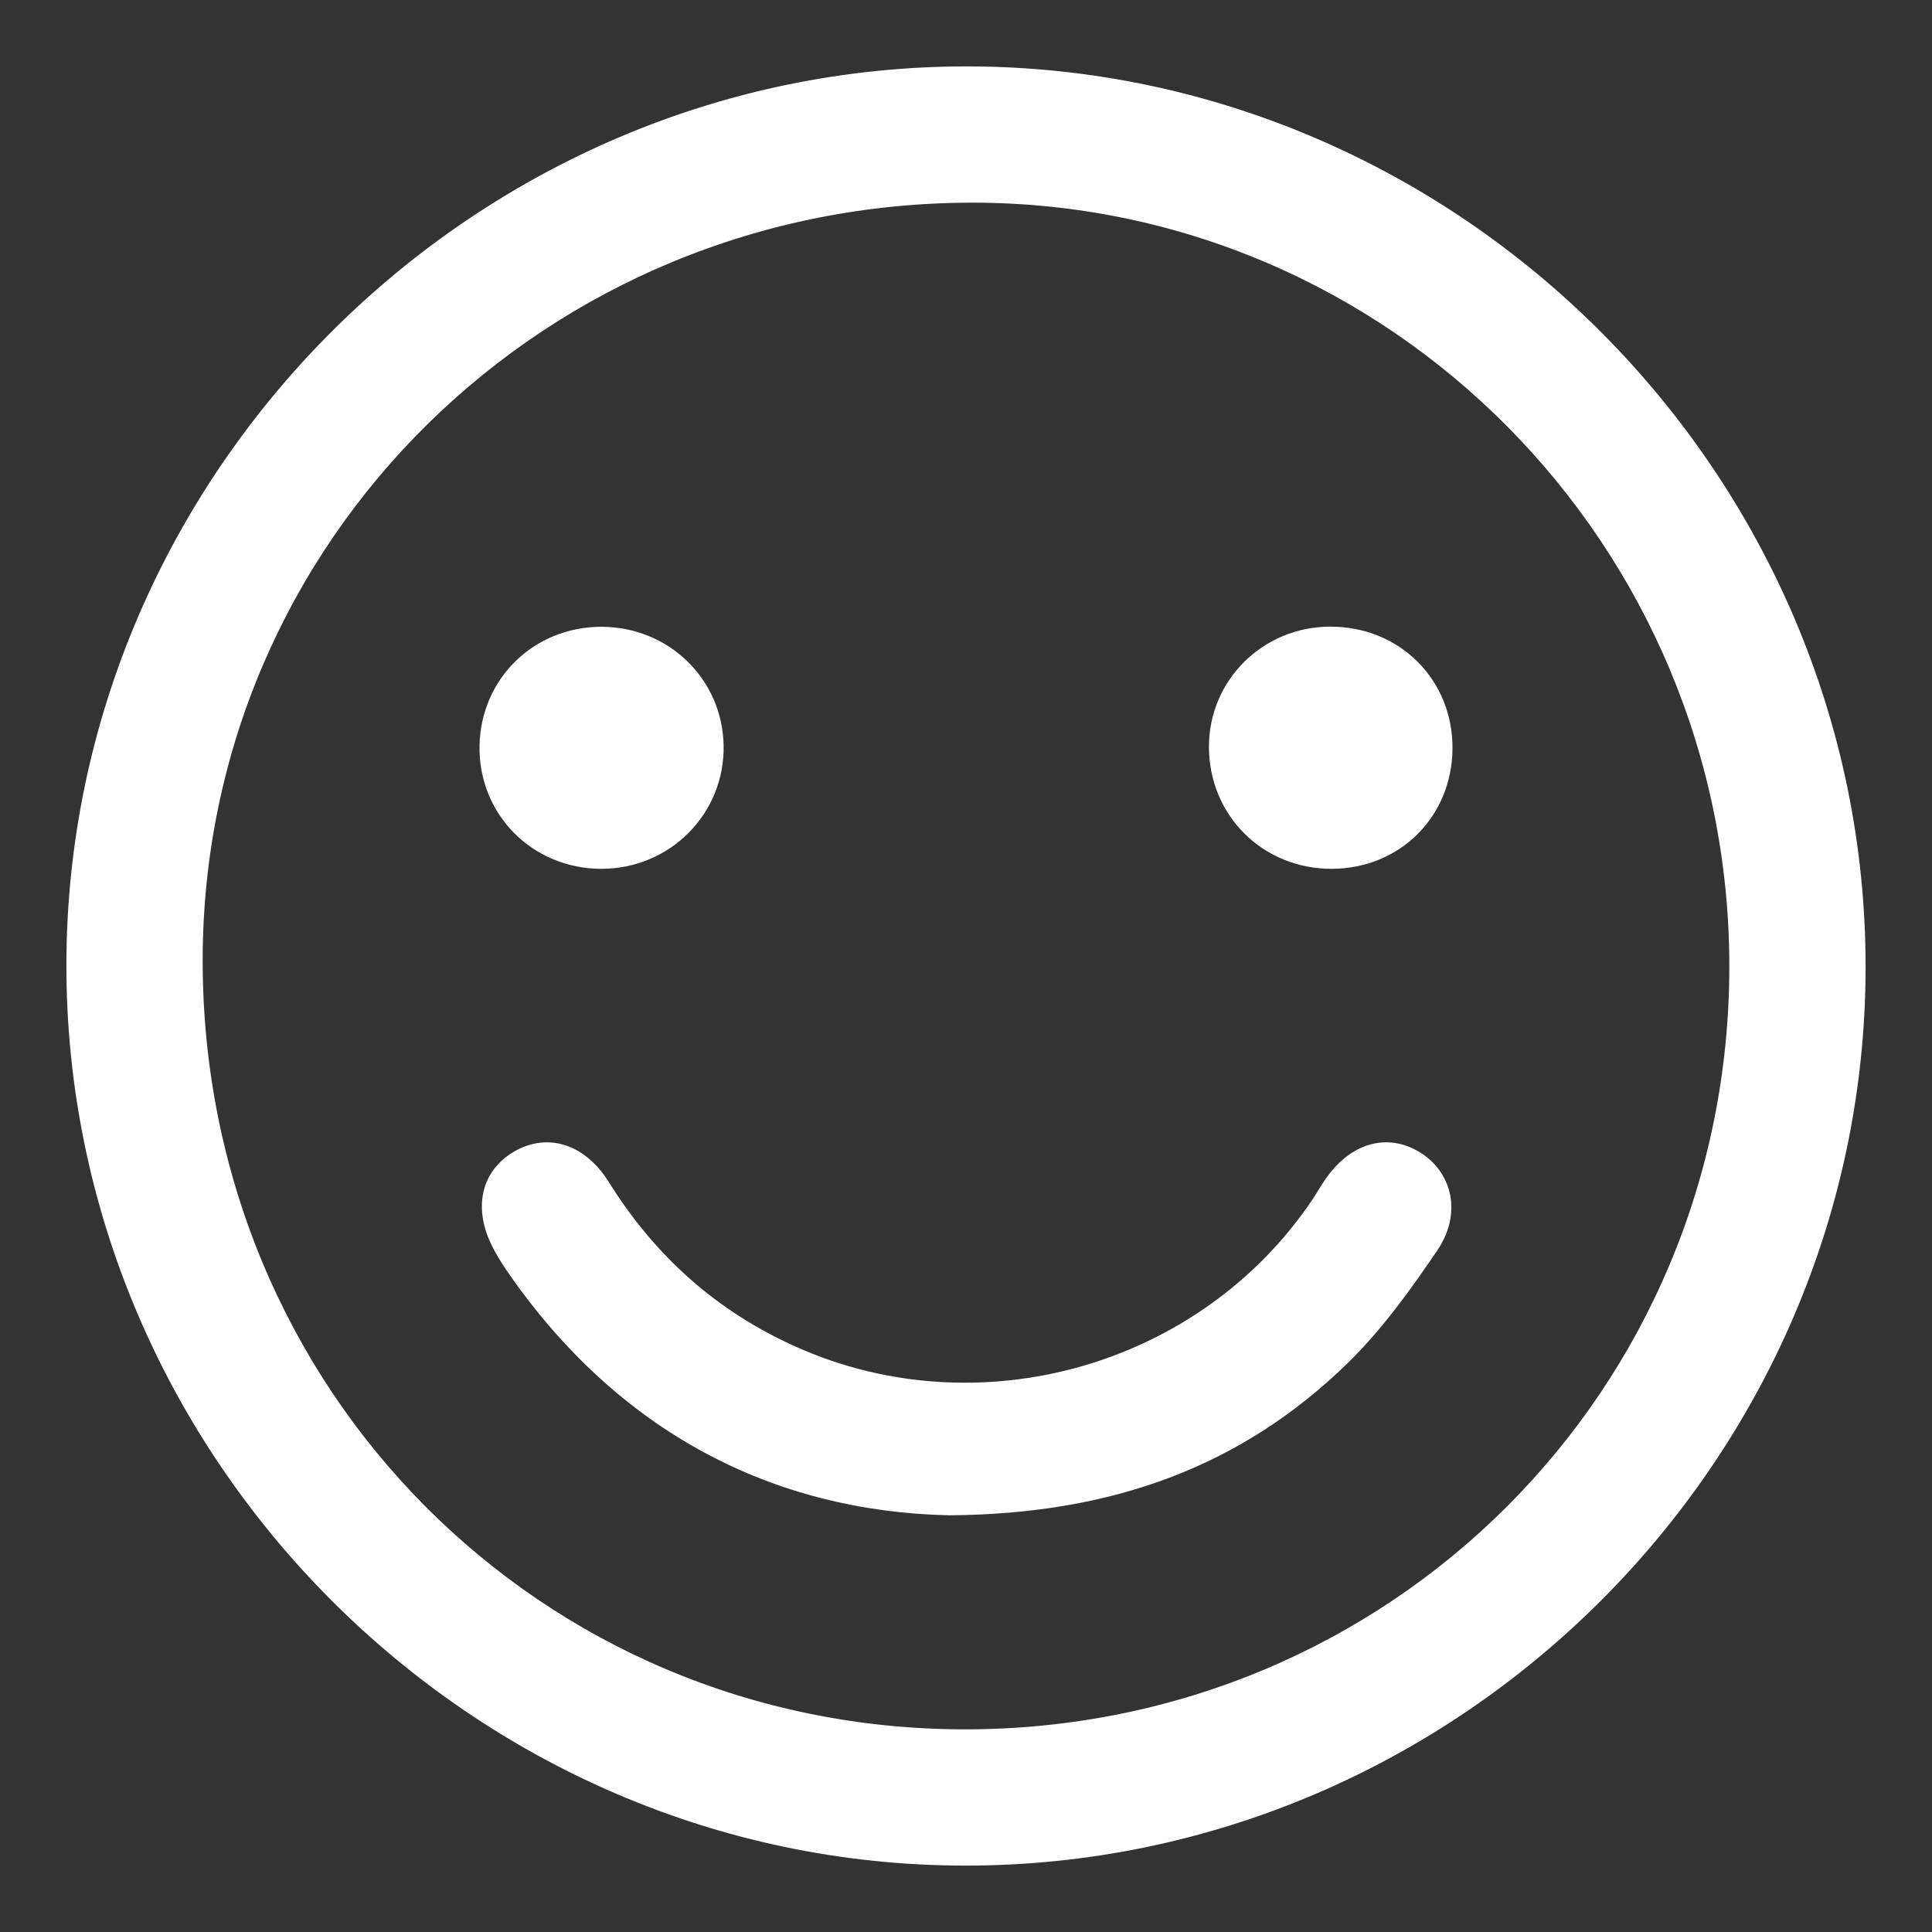 <?xml version="1.0" encoding="utf-8"?>
<!-- Generator: Adobe Illustrator 16.0.0, SVG Export Plug-In . SVG Version: 6.00 Build 0)  -->
<!DOCTYPE svg PUBLIC "-//W3C//DTD SVG 1.1//EN" "http://www.w3.org/Graphics/SVG/1.1/DTD/svg11.dtd">
<svg version="1.1" id="Layer_1" xmlns="http://www.w3.org/2000/svg" xmlns:xlink="http://www.w3.org/1999/xlink" x="0px" y="0px"
	 width="228px" height="228px" viewBox="0 0 228 228" enable-background="new 0 0 228 228" xml:space="preserve">
<rect x="0" y="0" width="228" height="228" fill="#333333" stroke="none"/>
<path fill-rule="evenodd" clip-rule="evenodd" fill="#FFFFFF" stroke="#FFFFFF" stroke-width="3" stroke-linecap="round" stroke-linejoin="round" stroke-miterlimit="10" d="
	M218.664,114.215c-0.08,57.333-47.432,104.512-104.831,104.449C56.575,218.602,9.269,171.141,9.336,113.829
	C9.402,56.587,56.904,9.259,114.209,9.336C171.467,9.413,218.742,56.881,218.664,114.215z M205.582,114.027
	c0.001-50.475-40.697-91.564-90.732-91.609c-51.187-0.045-92.396,40.473-92.432,90.881c-0.039,51.404,40.477,92.279,91.472,92.285
	C164.871,205.588,205.581,164.939,205.582,114.027z"/>
<path fill-rule="evenodd" clip-rule="evenodd" fill="#FFFFFF" stroke="#FFFFFF" stroke-width="3" stroke-linecap="round" stroke-linejoin="round" stroke-miterlimit="10" d="
	M112.027,177.323c-20.325-0.443-38.109-9.573-50.901-28.093c-0.529-0.767-1.027-1.562-1.474-2.379
	c-2.146-3.923-1.576-7.497,1.486-9.476c3.267-2.112,6.958-1.056,9.447,2.932c5.592,8.958,13.079,15.678,22.756,20.007
	c22.311,9.983,49.169,2.35,62.795-17.929c0.521-0.775,0.976-1.593,1.506-2.359c2.538-3.668,6-4.7,9.156-2.749
	c3.072,1.898,4.052,5.789,1.587,9.429c-3.122,4.609-6.44,9.233-10.406,13.1C145.835,171.641,130.99,177.196,112.027,177.323z"/>
<path fill-rule="evenodd" clip-rule="evenodd" fill="#FFFFFF" stroke="#FFFFFF" stroke-width="3" stroke-linecap="round" stroke-linejoin="round" stroke-miterlimit="10" d="
	M157.175,101.031c-7.314,0.028-13.012-5.629-13.005-12.916c0.006-7.013,5.683-12.639,12.781-12.665
	c7.399-0.027,13.033,5.592,12.961,12.93C169.841,95.567,164.37,101.001,157.175,101.031z"/>
<path fill-rule="evenodd" clip-rule="evenodd" fill="#FFFFFF" stroke="#FFFFFF" stroke-width="3" stroke-linecap="round" stroke-linejoin="round" stroke-miterlimit="10" d="
	M70.975,101.031c-7.322,0.003-13.03-5.765-12.885-13.021c0.143-7.097,5.759-12.555,12.905-12.54
	c7.119,0.015,12.786,5.528,12.901,12.555C84.014,95.213,78.238,101.027,70.975,101.031z"/>
</svg>
